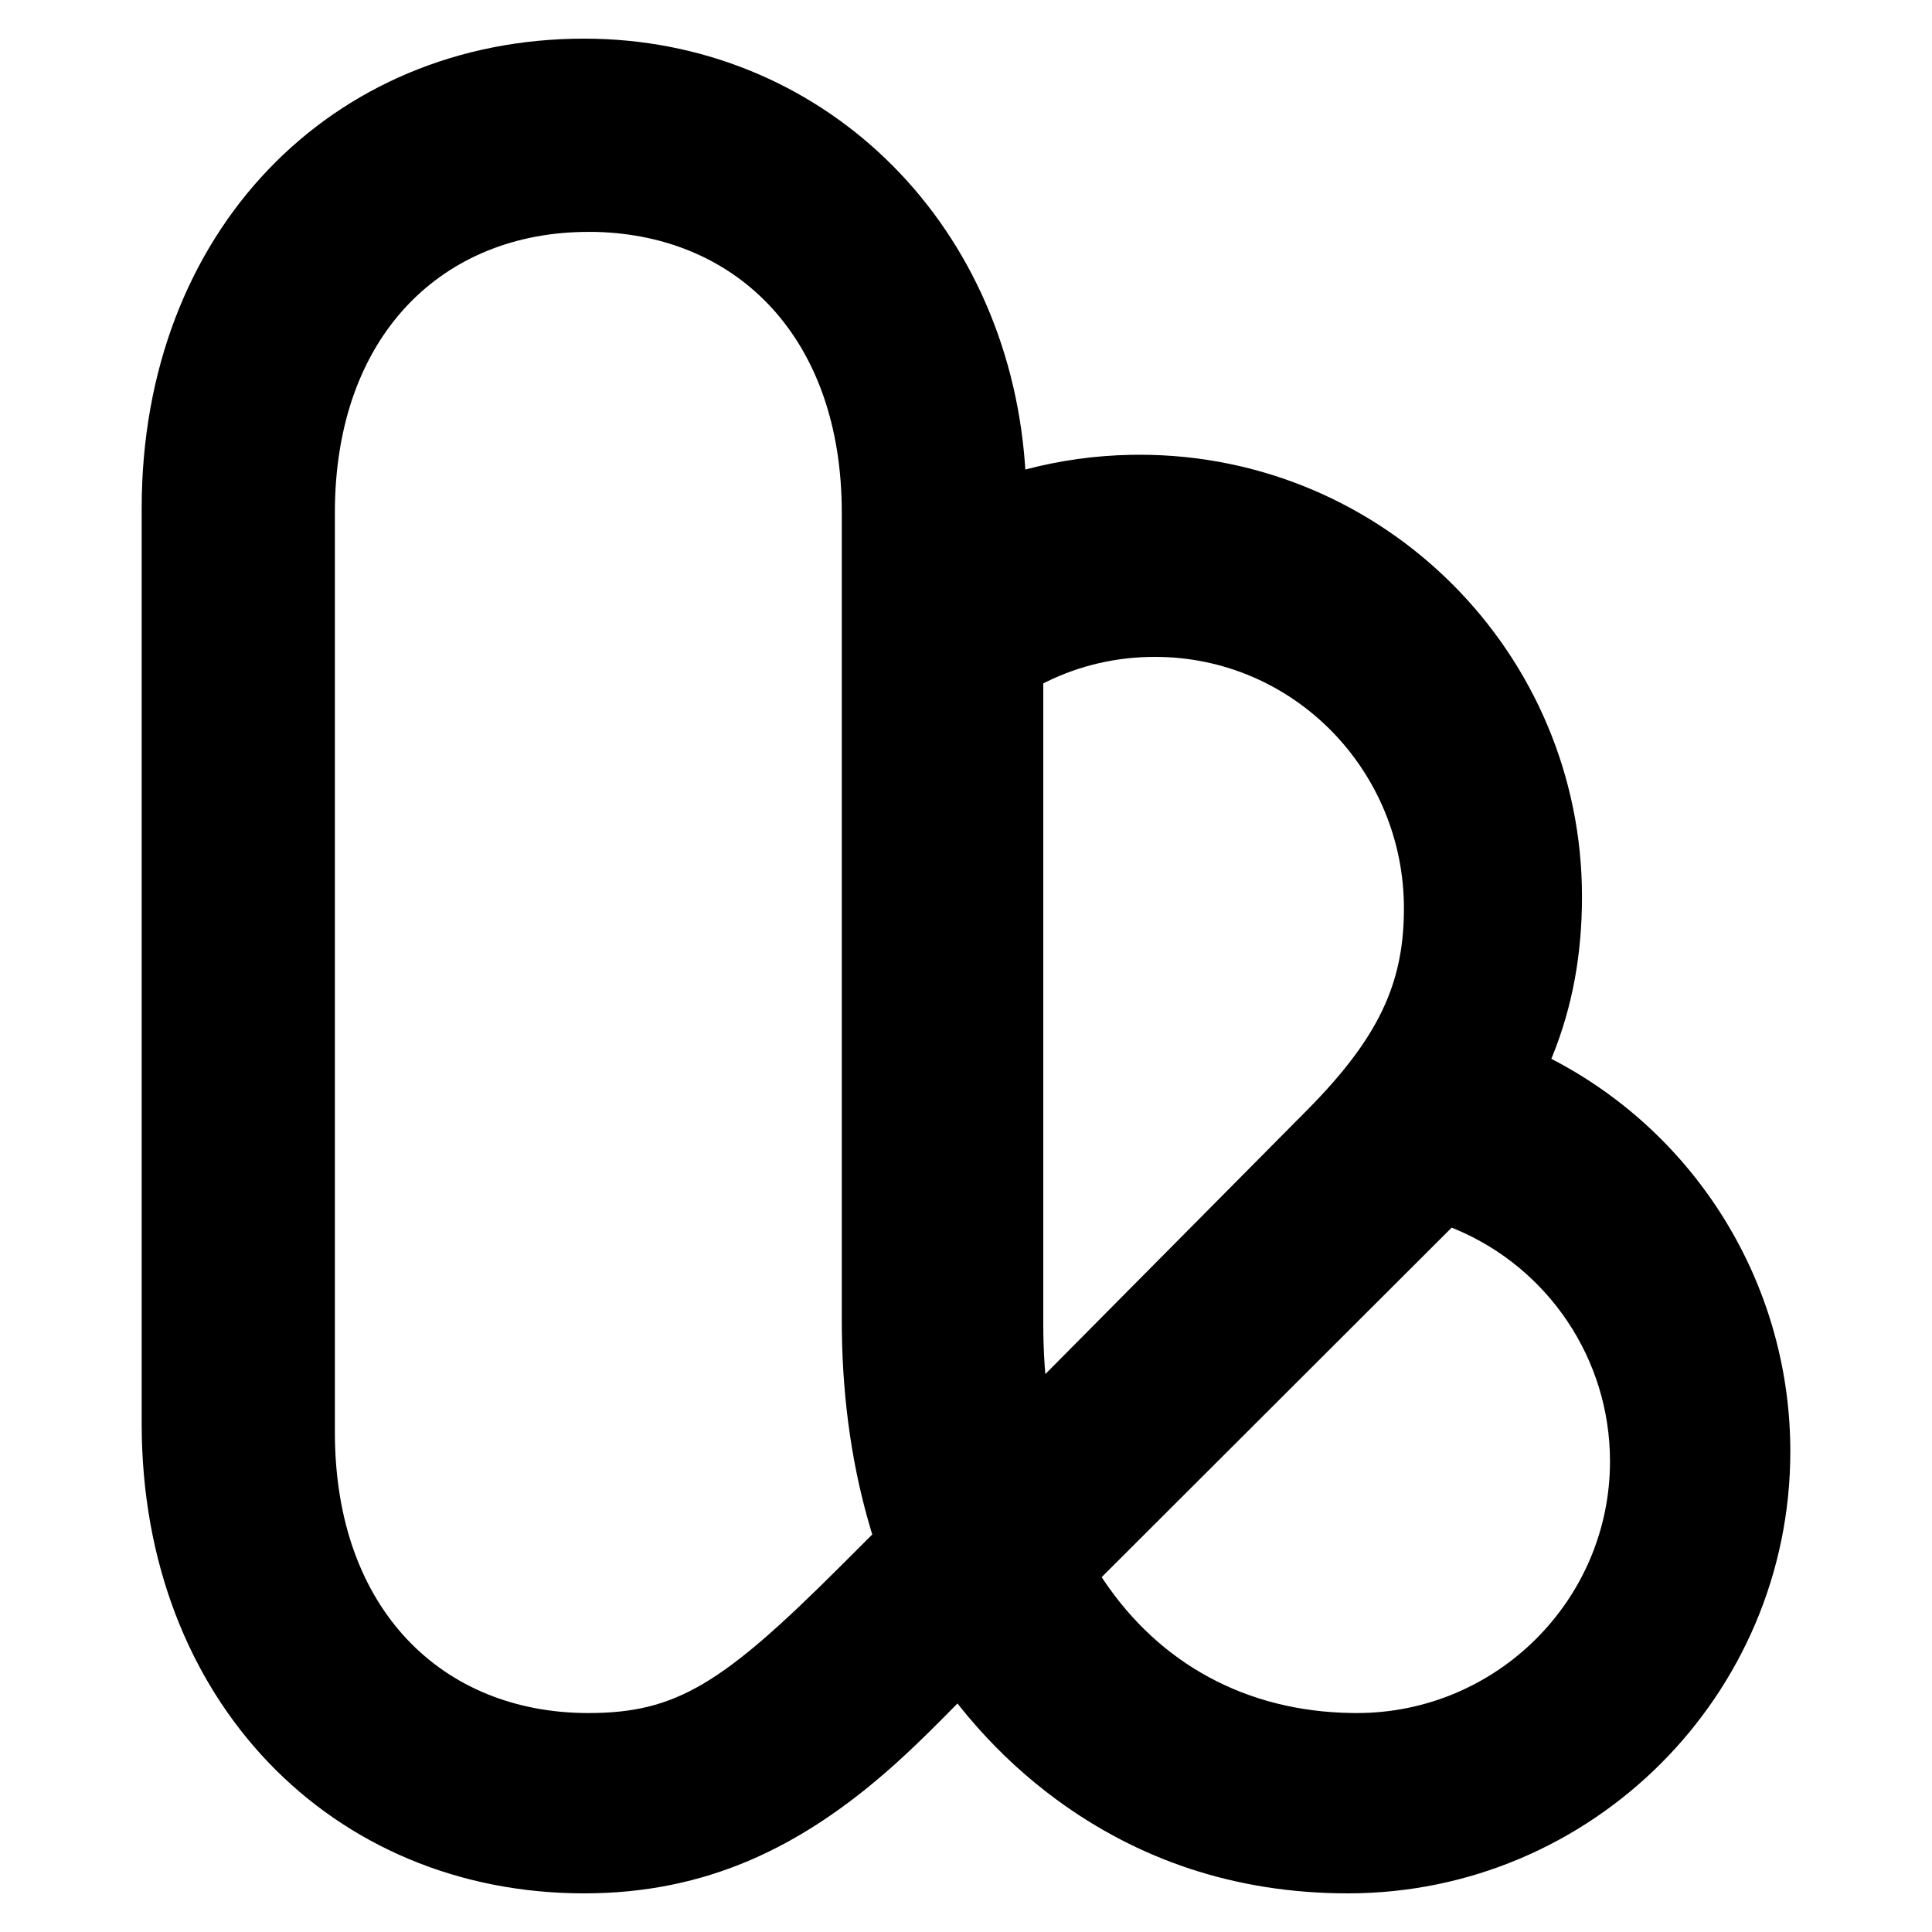 <?xml version="1.0" encoding="UTF-8"?> <svg xmlns="http://www.w3.org/2000/svg" xmlns:xlink="http://www.w3.org/1999/xlink" width="150px" height="150px" viewBox="0 0 150 150" version="1.1"><title>icon/kleinanzeigen</title><defs><path d="M0,0 L150,0 L150,150 L0,150 L0,0 Z" id="path-1"></path></defs><g id="icon/kleinanzeigen" stroke="none" fill="none" xlink:href="#path-1" fill-rule="nonzero"><path d="M45.346,3 C63.607,3 78.17,16.905 79.581,36.069 L79.606,36.455 L79.639,36.447 C82.281,35.749 85.01,35.368 87.784,35.313 L88.478,35.306 C107.505,35.306 122.825,50.738 122.825,69.613 C122.825,74.094 122.087,78.139 120.541,81.973 L120.444,82.207 L120.668,82.323 C131.699,88.12 138.829,99.55 138.997,112.234 L139,112.693 C139,131.612 123.592,147 104.654,147 C95.805,147 88.287,144.318 82.033,139.724 C79.711,138.018 77.682,136.131 75.908,134.134 C75.369,133.528 74.903,132.972 74.47,132.425 L74.339,132.256 L73.059,133.55 C71.731,134.884 70.648,135.927 69.51,136.95 C62.277,143.446 54.817,147 45.346,147 C25.798,147 11,132.056 11,110.538 L11,39.461 C11,17.92 25.796,3 45.346,3 Z M112.707,95.314 L85.534,122.448 L85.665,122.647 C90.042,129.186 96.767,132.865 104.896,132.996 L105.349,133 C116.182,133 125,124.224 125,113.453 C125,105.508 120.197,98.44 112.993,95.43 L112.707,95.314 Z M46.118,18.004 L45.681,18.004 C34.378,18.004 26,26.019 26,39.804 L26,111.201 C26,124.988 34.375,133 45.681,133 C52.515,133 56.115,130.721 65.206,121.649 L67.723,119.136 L67.649,118.899 C66.2,114.1 65.432,108.892 65.362,103.374 L65.356,102.544 L65.356,39.799 C65.356,26.294 57.32,18.329 46.364,18.01 L46.118,18.004 Z M89.665,51 C86.716,51 83.876,51.653 81.285,52.917 L81,53.059 L81,102.791 C81,103.885 81.036,104.962 81.107,106.02 L81.158,106.686 L101.464,86.208 C107.051,80.575 108.922,76.381 108.998,70.87 L109,70.516 C109,59.858 100.467,51 89.665,51 Z" id="Shape" fill="#000000"></path></g></svg> 